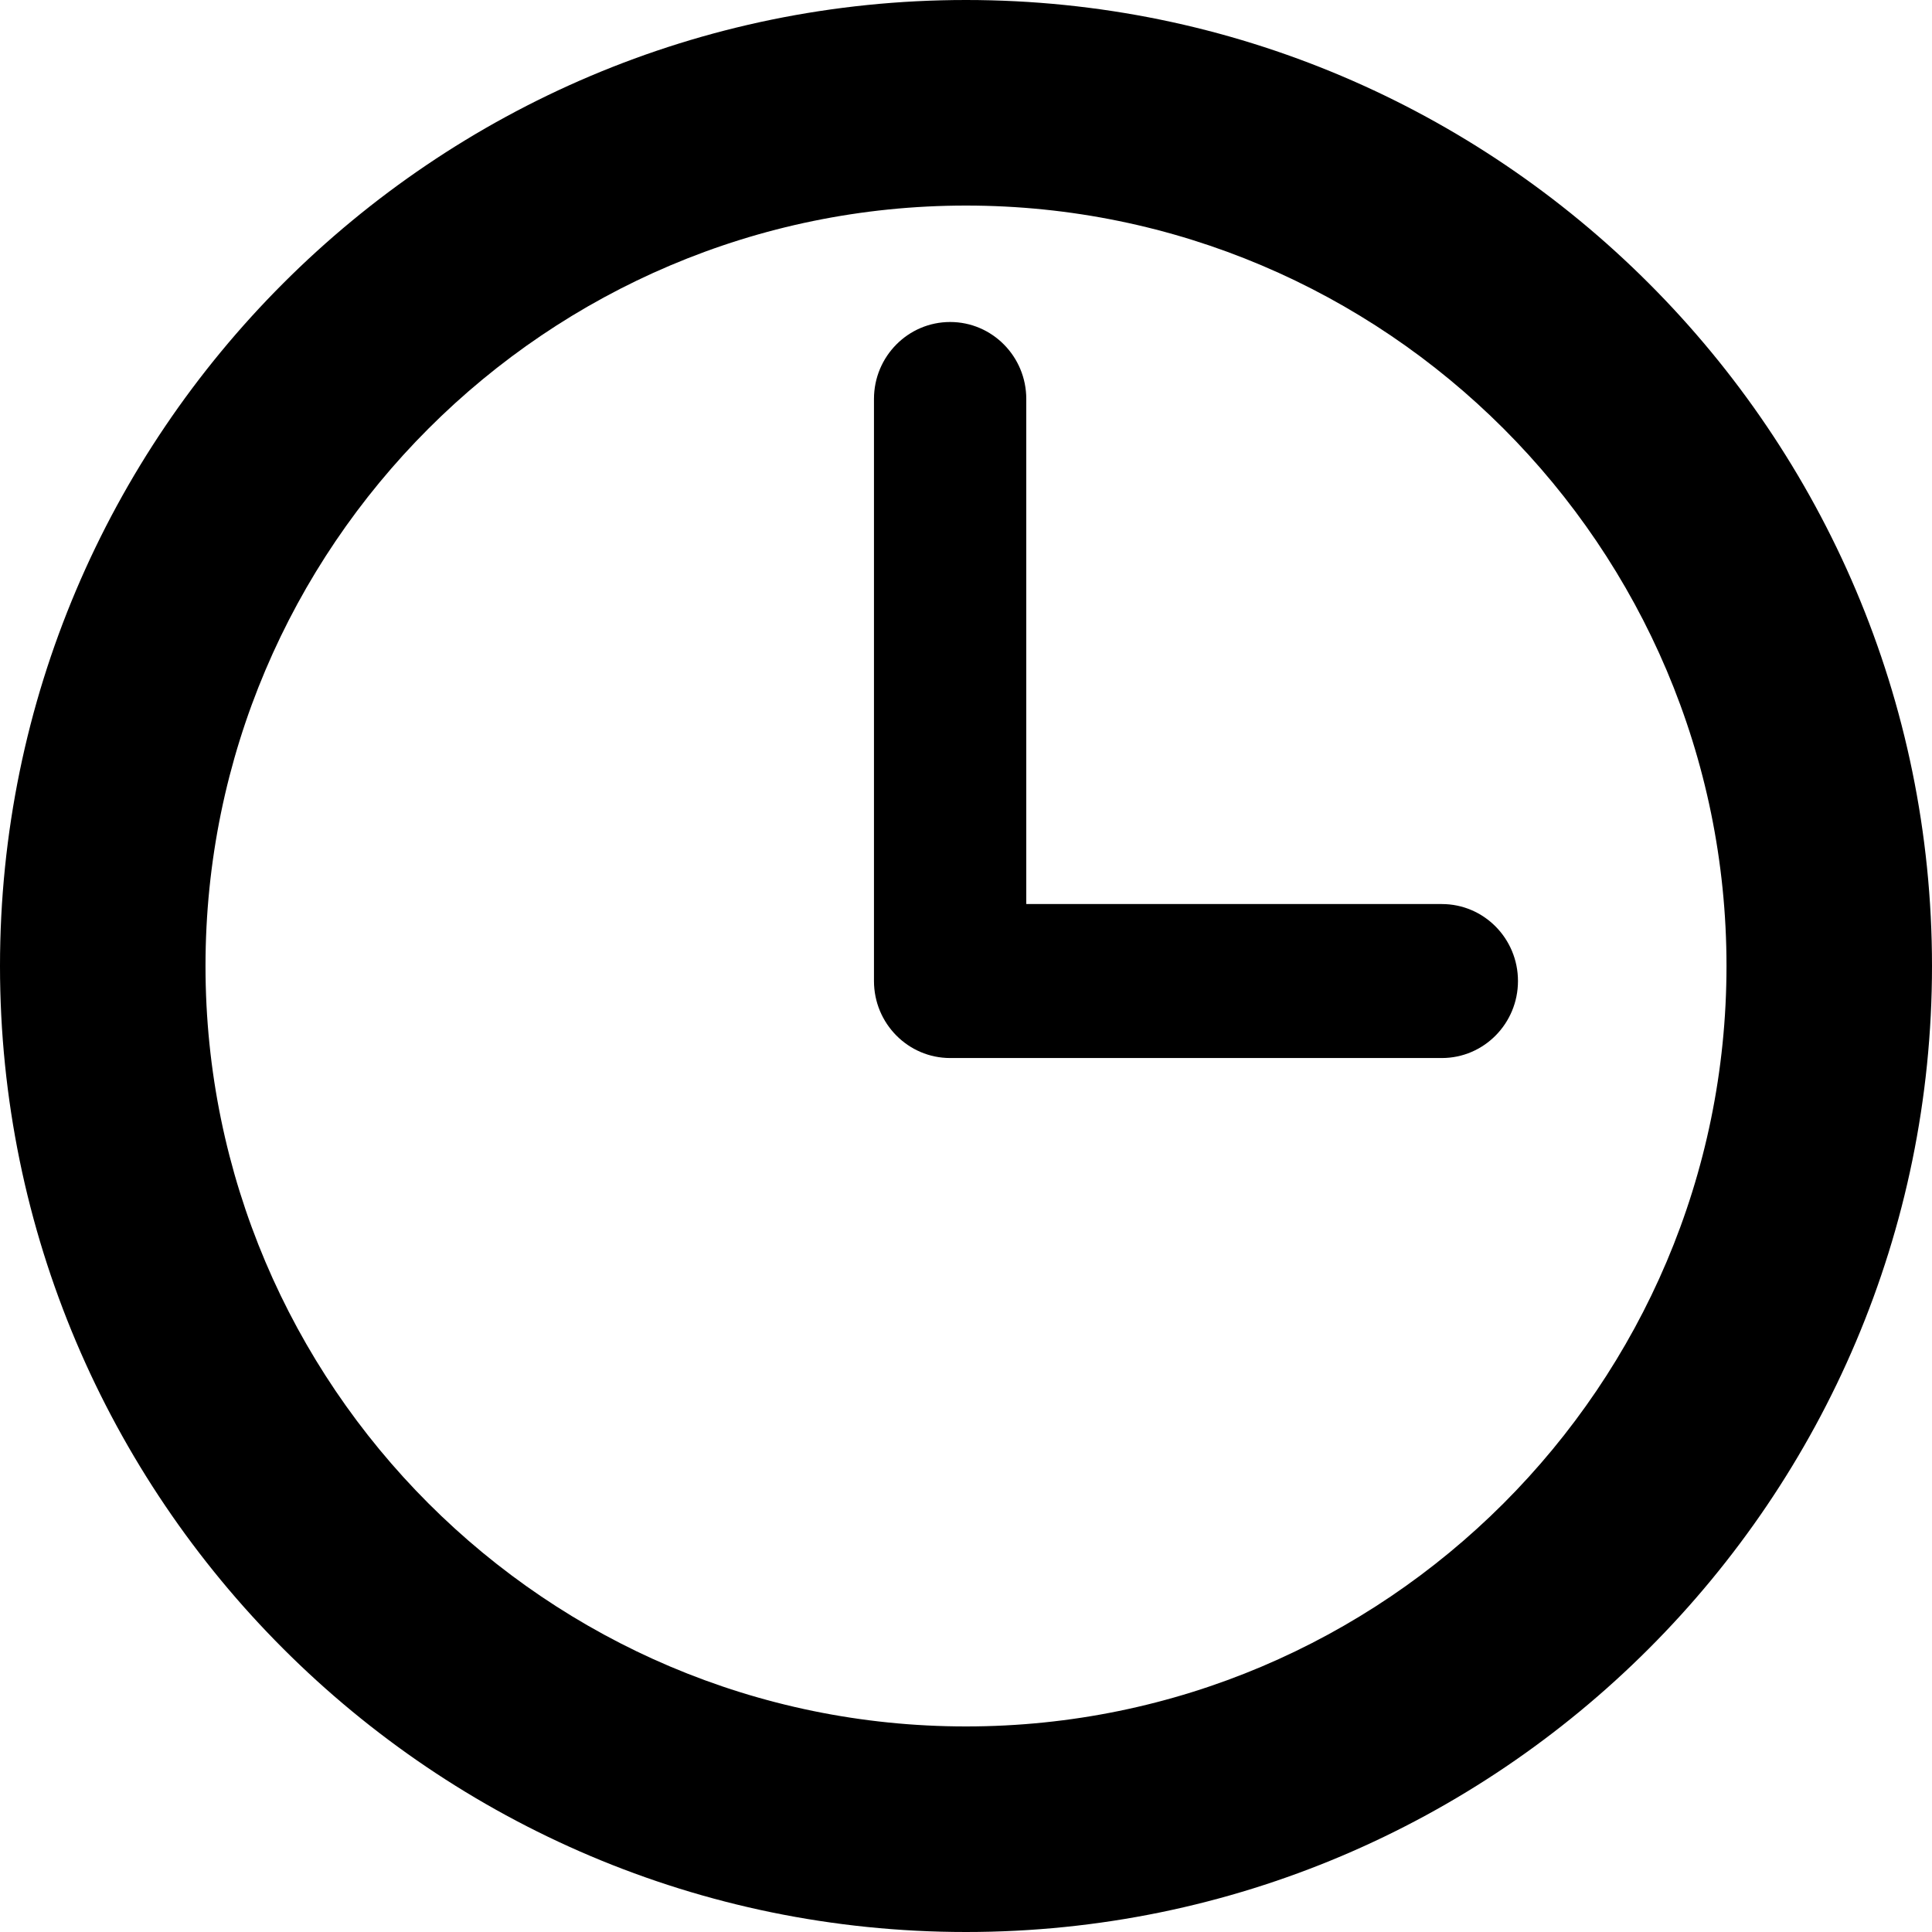 <svg xmlns="http://www.w3.org/2000/svg" width="30" height="30" viewBox="0 0 30 30">
    <g fill="#000" fill-rule="nonzero">
        <path d="M15 0C6.729 0 0 6.729 0 15s6.729 15 15 15 15-6.729 15-15S23.271 0 15 0zm0 26.808C8.489 26.808 3.191 21.511 3.191 15S8.49 3.192 15 3.192c6.511 0 11.809 5.297 11.809 11.808S21.51 26.808 15 26.808z"/>
        <path d="M22.39 14.038h-6.454V6.195c0-.66-.53-1.195-1.182-1.195-.653 0-1.183.535-1.183 1.195v9.038c0 .66.53 1.196 1.183 1.196h7.635c.653 0 1.182-.536 1.182-1.196 0-.66-.529-1.195-1.182-1.195z"/>
    </g>
</svg>
